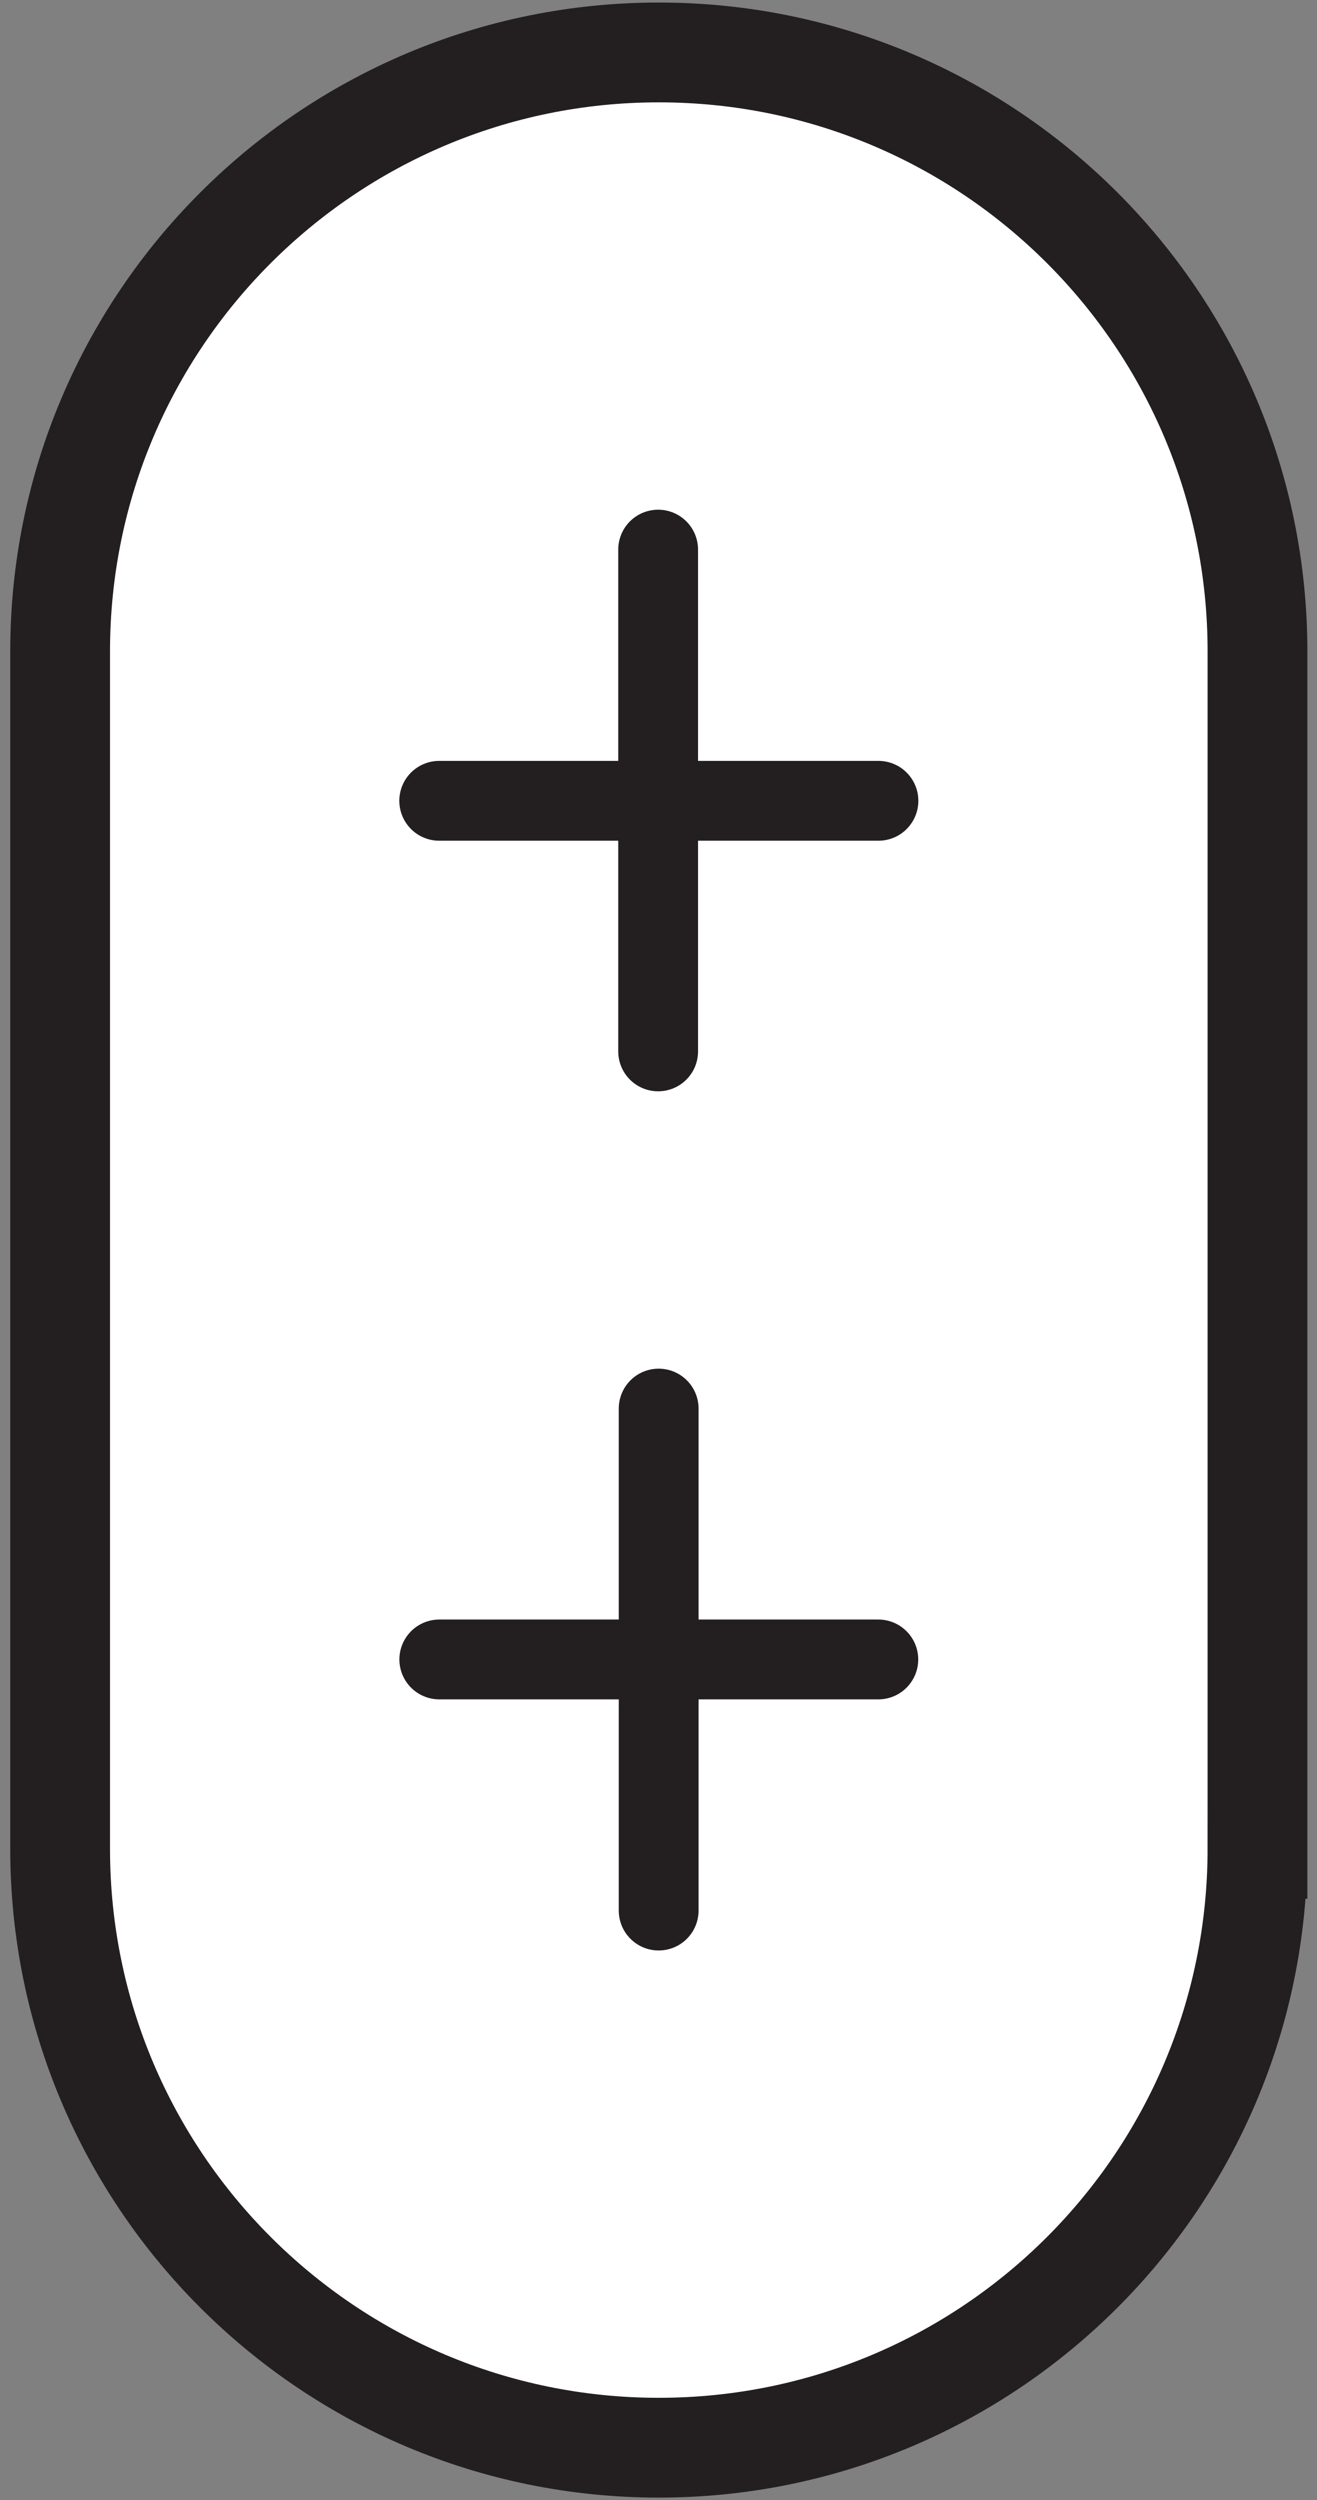 <svg width="88" height="167" xmlns="http://www.w3.org/2000/svg">
    <rect width="100%" height="100%" fill="#808080" stroke="none"/>
    <title>
        en
    </title>
    <g fill="none" fill-rule="evenodd">
        <path d="M84.023 123.494c0 22.101-17.9 40.002-40.002 40.002-22.084 0-40.003-17.9-40.003-40.002V43.506c0-22.102 17.919-40.003 40.003-40.003 22.101 0 40.002 17.901 40.002 40.003v79.988" fill="#FFF" fill-rule="nonzero"/>
        <path d="M84.023 123.494c0 22.101-17.9 40.002-40.002 40.002-22.084 0-40.003-17.9-40.003-40.002V43.506c0-22.102 17.919-40.003 40.003-40.003 22.101 0 40.002 17.901 40.002 40.003v79.988z" stroke="#231F20" stroke-width="6.667"/>
        <path d="M29.348 53.49h29.348m-14.72 16.738V36.712m-14.623 74.132h29.335m-14.677 16.773v-33.53" stroke="#231F20" stroke-width="5.333" stroke-linecap="round" stroke-linejoin="round"/>
    </g>
</svg>
